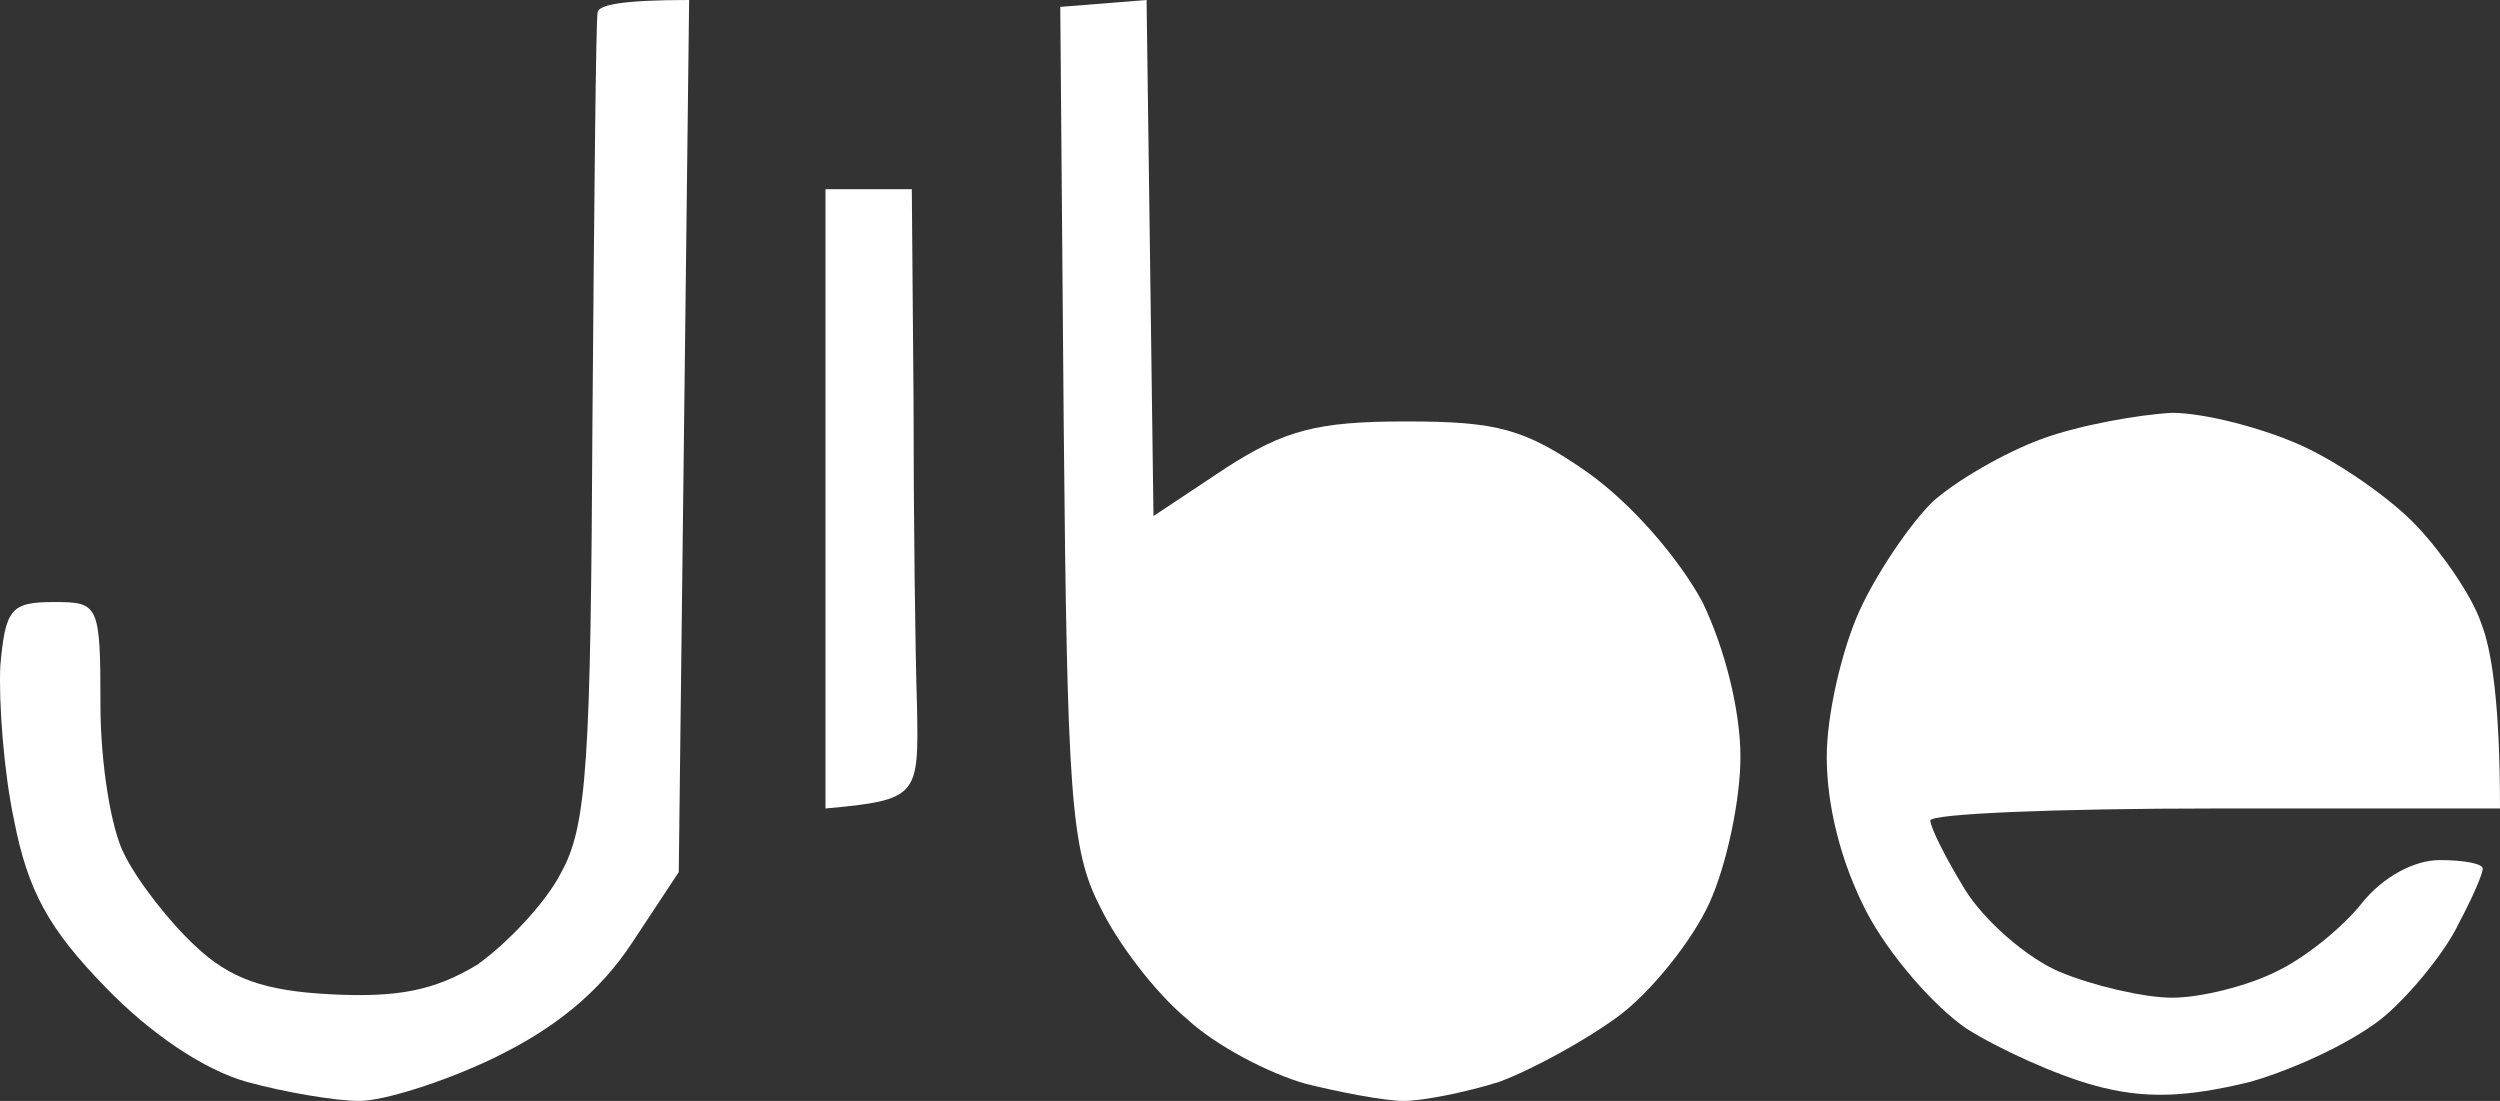 <svg xmlns="http://www.w3.org/2000/svg" width="109" height="48" viewBox="0 0 109 48" fill="none"><rect x="0" y="0" width="109" height="48" fill="#333333" stroke="none"/><path d="M29.594 38.025L30.046 0C27.035 0 26.132 0.225 26.056 0.525C25.981 0.9 25.906 8.85 25.831 18.375C25.755 33.075 25.605 36 24.476 38.025C23.798 39.375 22.067 41.175 20.788 42.075C18.906 43.2 17.326 43.5 14.39 43.35C11.53 43.2 10.025 42.675 8.519 41.25C7.39 40.2 6.036 38.475 5.433 37.275C4.831 36.15 4.38 33.225 4.38 30.75C4.38 26.325 4.304 26.25 2.348 26.25C0.466 26.25 0.24 26.55 0.014 29.025C-0.061 30.6 0.165 33.675 0.616 35.775C1.219 38.85 2.122 40.5 4.606 43.05C6.562 45.075 8.896 46.65 10.777 47.175C12.433 47.625 14.616 48 15.67 48C16.723 48 19.358 47.175 21.541 46.125C24.175 44.85 26.132 43.275 27.562 41.1L29.594 38.025Z" fill="white"></path><path d="M49.991 0L46.228 0.3L46.378 18.525C46.529 34.575 46.679 37.05 47.959 39.525C48.712 41.1 50.367 43.275 51.722 44.4C53.002 45.6 55.335 46.8 56.916 47.25C58.421 47.625 60.378 48 61.206 48C62.034 48 63.915 47.625 65.346 47.175C66.776 46.65 69.109 45.375 70.539 44.325C71.969 43.275 73.775 41.025 74.528 39.375C75.281 37.725 75.883 34.875 75.883 33C75.883 30.975 75.205 28.275 74.227 26.25C73.173 24.3 71.141 21.975 69.259 20.625C66.475 18.675 65.27 18.375 61.281 18.375C57.443 18.375 56.013 18.75 53.453 20.4L50.292 22.5L49.991 0Z" fill="white"></path><path d="M39.755 8.25H35.992V21.75V35.25C40.056 34.875 40.056 34.725 39.981 30.75C39.905 28.5 39.83 22.5 39.83 17.4L39.755 8.25Z" fill="white"></path><path d="M100.344 19.425C98.689 18.675 96.129 18 94.699 18C93.269 18.075 90.71 18.525 89.054 19.125C87.398 19.725 85.216 21 84.237 21.9C83.259 22.875 81.829 24.975 81.076 26.625C80.323 28.275 79.646 31.125 79.646 33C79.646 35.1 80.248 37.575 81.377 39.75C82.356 41.625 84.313 43.875 85.743 44.85C87.173 45.75 89.656 46.875 91.312 47.325C93.495 47.925 95.302 47.85 98.086 47.175C100.194 46.575 102.828 45.3 104.032 44.25C105.237 43.2 106.667 41.4 107.194 40.275C107.796 39.15 108.247 38.1 108.247 37.875C108.247 37.65 107.419 37.5 106.366 37.5C105.237 37.5 103.882 38.25 102.979 39.375C102.151 40.425 100.495 41.775 99.215 42.375C98.011 42.975 95.979 43.5 94.699 43.5C93.495 43.5 91.237 42.975 89.807 42.375C88.377 41.775 86.495 40.125 85.667 38.775C84.84 37.425 84.162 36.075 84.162 35.775C84.162 35.475 89.732 35.25 96.581 35.25H109C109 30.6 108.624 28.275 108.172 27.15C107.796 26.025 106.516 24.15 105.387 22.95C104.258 21.75 102 20.175 100.344 19.425Z" fill="white"></path></svg>